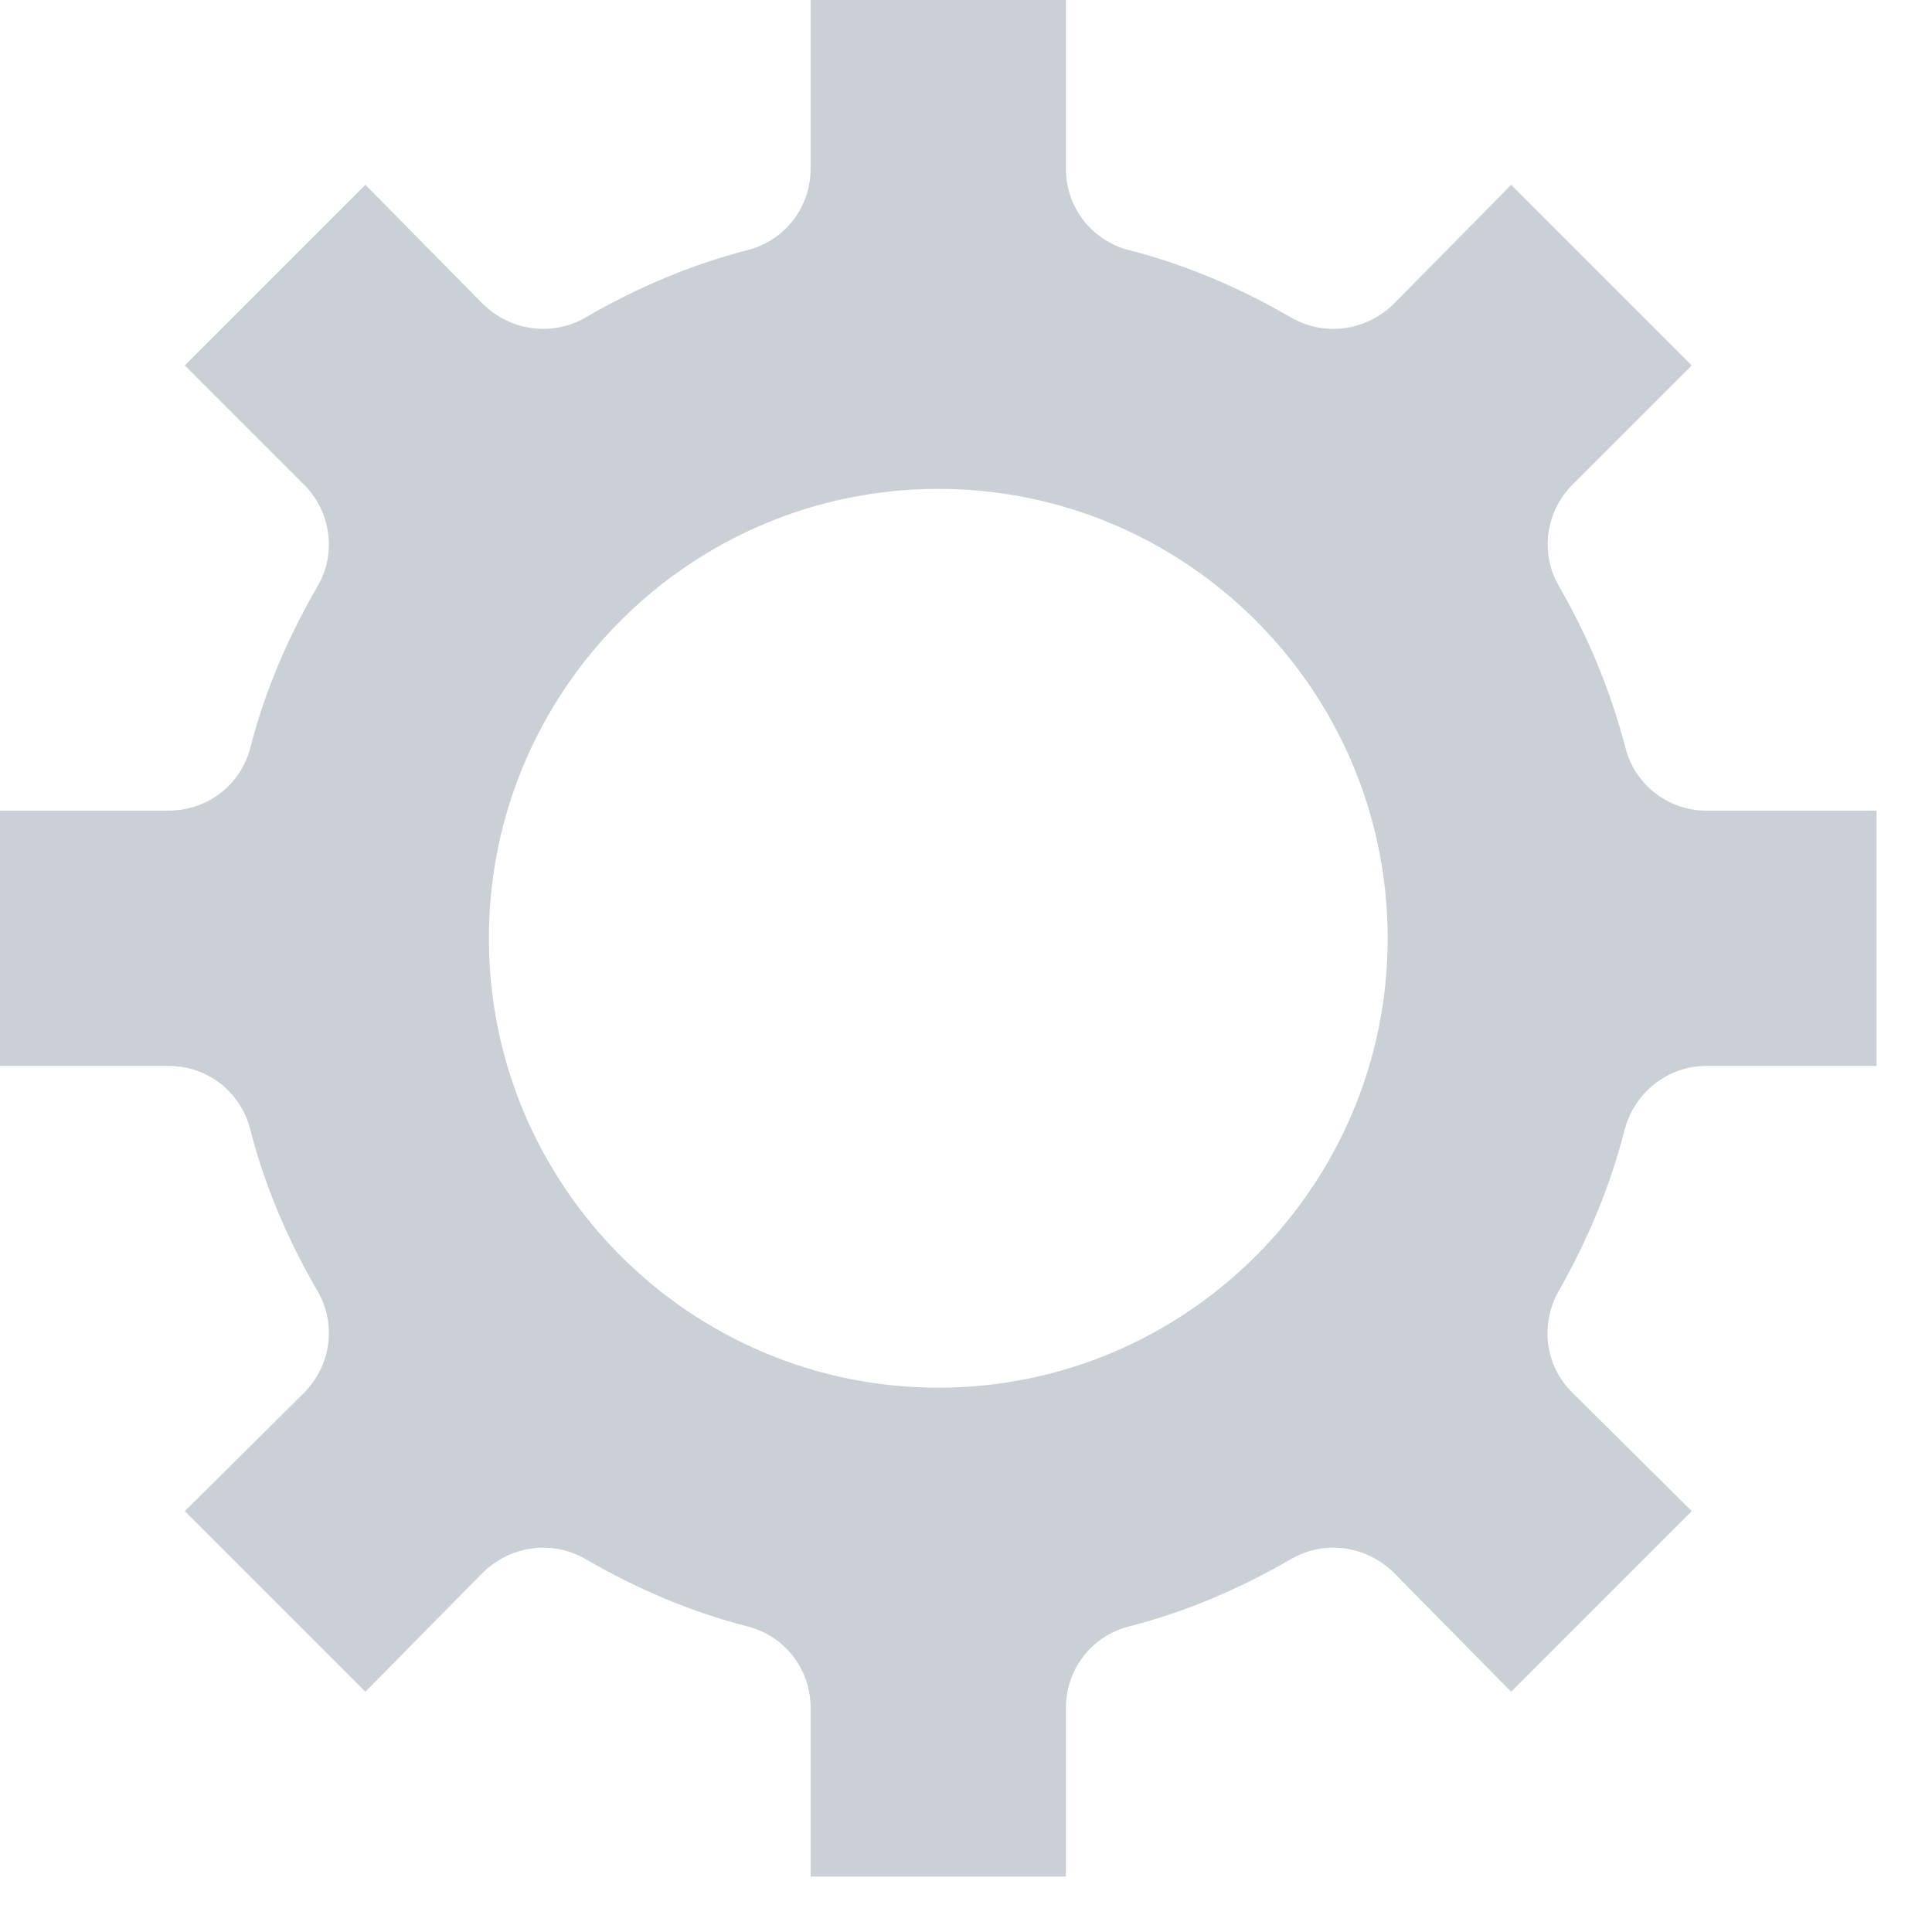 <?xml version="1.0" encoding="utf-8"?>
<svg xmlns="http://www.w3.org/2000/svg" fill="none" height="100%" overflow="visible" preserveAspectRatio="none" style="display: block;" viewBox="0 0 23 23" width="100%">
<path d="M20.31 9.65C19.86 9.65 19.46 9.34 19.35 8.9C19.17 8.21 18.9 7.57 18.56 6.98C18.33 6.59 18.4 6.09 18.72 5.77L20.14 4.35L17.99 2.2L16.59 3.62C16.26 3.94 15.77 4.01 15.37 3.78C14.75 3.42 14.11 3.15 13.45 2.98C13 2.87 12.69 2.47 12.69 2.01V0H9.65V2.01C9.65 2.47 9.34 2.87 8.89 2.98C8.23 3.15 7.59 3.42 6.97 3.78C6.57 4.01 6.08 3.94 5.75 3.62L4.35 2.2L2.2 4.35L3.62 5.77C3.94 6.09 4.01 6.59 3.78 6.98C3.42 7.6 3.15 8.24 2.98 8.9C2.87 9.34 2.47 9.65 2.01 9.65H0V12.69H2.01C2.47 12.69 2.87 13 2.98 13.45C3.15 14.11 3.42 14.75 3.78 15.37C4.01 15.76 3.94 16.26 3.62 16.58L2.2 17.99L4.35 20.14L5.75 18.72C6.08 18.4 6.57 18.33 6.97 18.56C7.59 18.92 8.23 19.19 8.89 19.36C9.34 19.47 9.65 19.87 9.65 20.33V22.34H12.69V20.33C12.69 19.87 13 19.47 13.45 19.36C14.11 19.19 14.75 18.92 15.37 18.56C15.77 18.33 16.26 18.4 16.59 18.72L17.99 20.14L20.14 17.99L18.72 16.58C18.4 16.27 18.33 15.78 18.55 15.38C18.91 14.75 19.18 14.09 19.34 13.45C19.46 13 19.86 12.69 20.31 12.69H22.34V9.65H20.31ZM11.17 16.52C8.22 16.52 5.82 14.12 5.82 11.17C5.82 8.22 8.22 5.82 11.17 5.82C14.12 5.82 16.52 8.22 16.52 11.17C16.52 14.12 14.12 16.52 11.17 16.52Z" fill="#CBD0D6" id="Vector"/>
</svg>